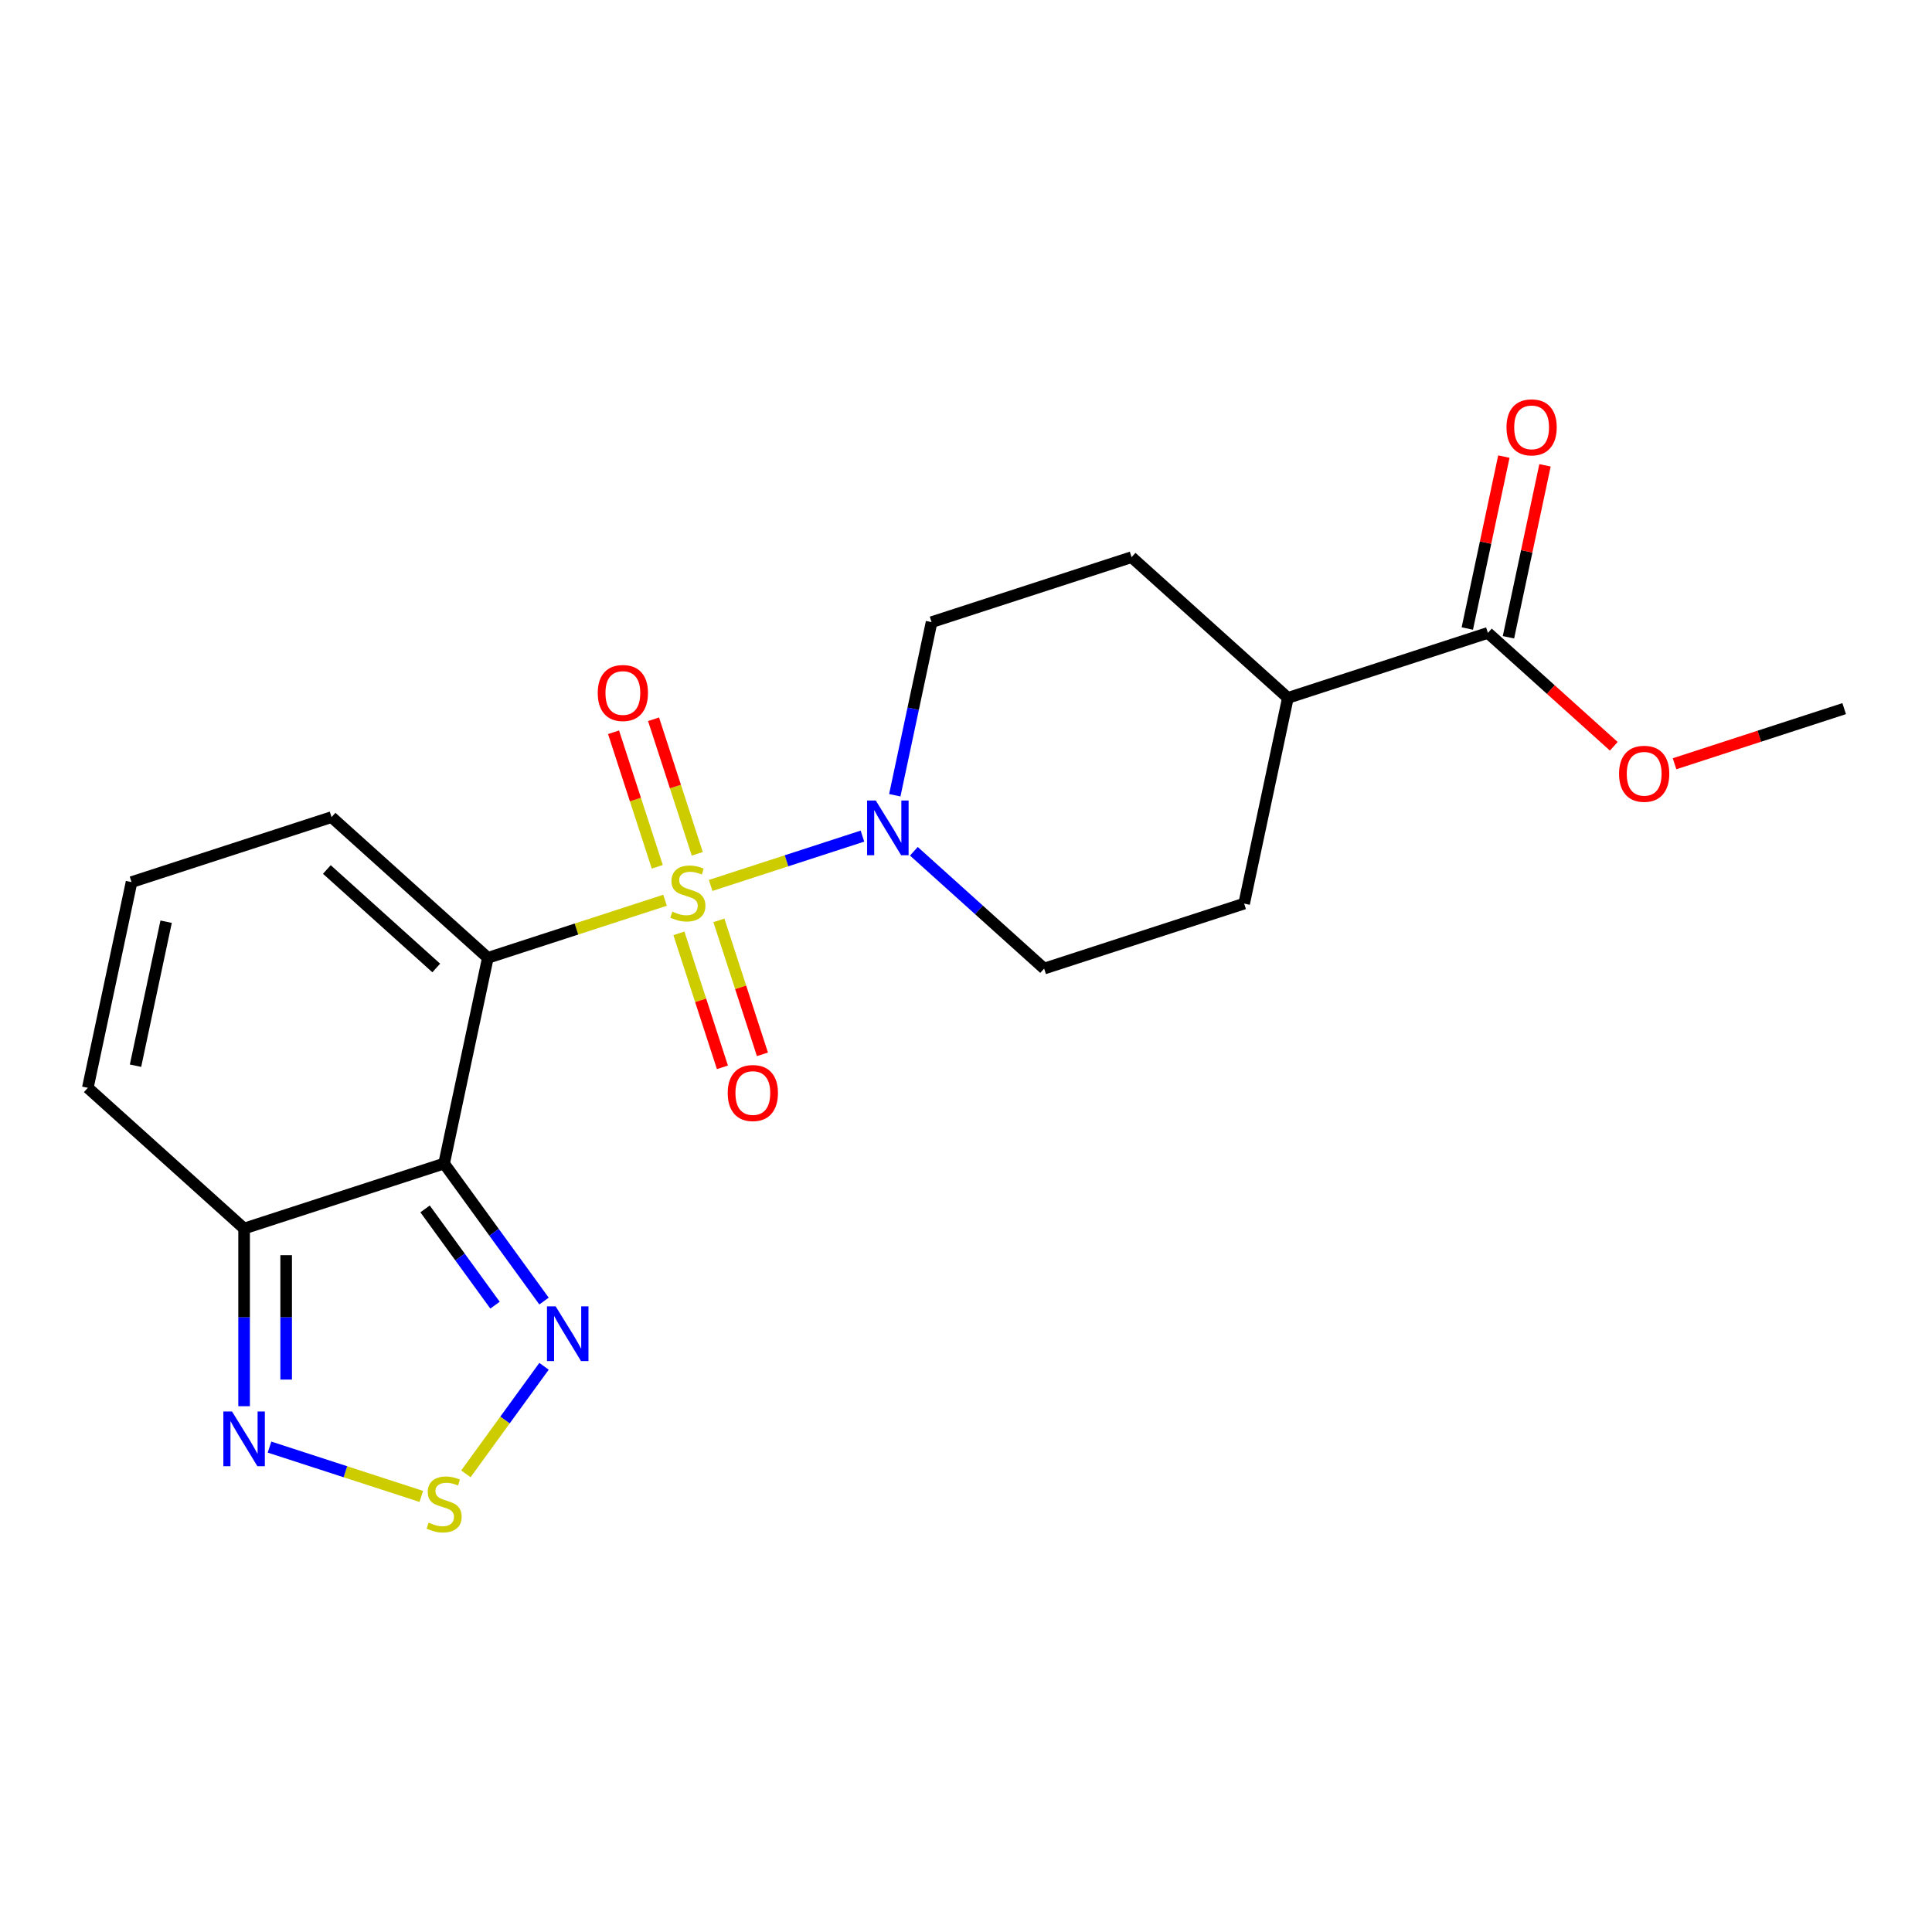 <?xml version='1.0' encoding='iso-8859-1'?>
<svg version='1.1' baseProfile='full'
              xmlns='http://www.w3.org/2000/svg'
                      xmlns:rdkit='http://www.rdkit.org/xml'
                      xmlns:xlink='http://www.w3.org/1999/xlink'
                  xml:space='preserve'
width='1000px' height='1000px' viewBox='0 0 1000 1000'>
<!-- END OF HEADER -->
<rect style='opacity:1.0;fill:#FFFFFF;stroke:none' width='1000' height='1000' x='0' y='0'> </rect>
<path class='bond-0' d='M 344.227,465.972 L 298.366,480.874' style='fill:none;fill-rule:evenodd;stroke:#CCCC00;stroke-width:6px;stroke-linecap:butt;stroke-linejoin:miter;stroke-opacity:1' />
<path class='bond-0' d='M 298.366,480.874 L 252.504,495.775' style='fill:none;fill-rule:evenodd;stroke:#000000;stroke-width:6px;stroke-linecap:butt;stroke-linejoin:miter;stroke-opacity:1' />
<path class='bond-2' d='M 367.83,458.303 L 407.116,445.539' style='fill:none;fill-rule:evenodd;stroke:#CCCC00;stroke-width:6px;stroke-linecap:butt;stroke-linejoin:miter;stroke-opacity:1' />
<path class='bond-2' d='M 407.116,445.539 L 446.402,432.774' style='fill:none;fill-rule:evenodd;stroke:#0000FF;stroke-width:6px;stroke-linecap:butt;stroke-linejoin:miter;stroke-opacity:1' />
<path class='bond-8' d='M 360.909,441.933 L 349.595,407.11' style='fill:none;fill-rule:evenodd;stroke:#CCCC00;stroke-width:6px;stroke-linecap:butt;stroke-linejoin:miter;stroke-opacity:1' />
<path class='bond-8' d='M 349.595,407.11 L 338.28,372.288' style='fill:none;fill-rule:evenodd;stroke:#FF0000;stroke-width:6px;stroke-linecap:butt;stroke-linejoin:miter;stroke-opacity:1' />
<path class='bond-8' d='M 340.204,448.66 L 328.89,413.838' style='fill:none;fill-rule:evenodd;stroke:#CCCC00;stroke-width:6px;stroke-linecap:butt;stroke-linejoin:miter;stroke-opacity:1' />
<path class='bond-8' d='M 328.89,413.838 L 317.575,379.015' style='fill:none;fill-rule:evenodd;stroke:#FF0000;stroke-width:6px;stroke-linecap:butt;stroke-linejoin:miter;stroke-opacity:1' />
<path class='bond-9' d='M 351.395,483.103 L 362.661,517.775' style='fill:none;fill-rule:evenodd;stroke:#CCCC00;stroke-width:6px;stroke-linecap:butt;stroke-linejoin:miter;stroke-opacity:1' />
<path class='bond-9' d='M 362.661,517.775 L 373.927,552.448' style='fill:none;fill-rule:evenodd;stroke:#FF0000;stroke-width:6px;stroke-linecap:butt;stroke-linejoin:miter;stroke-opacity:1' />
<path class='bond-9' d='M 372.1,476.375 L 383.366,511.048' style='fill:none;fill-rule:evenodd;stroke:#CCCC00;stroke-width:6px;stroke-linecap:butt;stroke-linejoin:miter;stroke-opacity:1' />
<path class='bond-9' d='M 383.366,511.048 L 394.632,545.72' style='fill:none;fill-rule:evenodd;stroke:#FF0000;stroke-width:6px;stroke-linecap:butt;stroke-linejoin:miter;stroke-opacity:1' />
<path class='bond-1' d='M 252.504,495.775 L 229.872,602.249' style='fill:none;fill-rule:evenodd;stroke:#000000;stroke-width:6px;stroke-linecap:butt;stroke-linejoin:miter;stroke-opacity:1' />
<path class='bond-7' d='M 252.504,495.775 L 171.611,422.939' style='fill:none;fill-rule:evenodd;stroke:#000000;stroke-width:6px;stroke-linecap:butt;stroke-linejoin:miter;stroke-opacity:1' />
<path class='bond-7' d='M 225.803,501.028 L 169.178,450.043' style='fill:none;fill-rule:evenodd;stroke:#000000;stroke-width:6px;stroke-linecap:butt;stroke-linejoin:miter;stroke-opacity:1' />
<path class='bond-3' d='M 229.872,602.249 L 255.731,637.84' style='fill:none;fill-rule:evenodd;stroke:#000000;stroke-width:6px;stroke-linecap:butt;stroke-linejoin:miter;stroke-opacity:1' />
<path class='bond-3' d='M 255.731,637.84 L 281.589,673.431' style='fill:none;fill-rule:evenodd;stroke:#0000FF;stroke-width:6px;stroke-linecap:butt;stroke-linejoin:miter;stroke-opacity:1' />
<path class='bond-3' d='M 220.017,625.722 L 238.118,650.636' style='fill:none;fill-rule:evenodd;stroke:#000000;stroke-width:6px;stroke-linecap:butt;stroke-linejoin:miter;stroke-opacity:1' />
<path class='bond-3' d='M 238.118,650.636 L 256.219,675.55' style='fill:none;fill-rule:evenodd;stroke:#0000FF;stroke-width:6px;stroke-linecap:butt;stroke-linejoin:miter;stroke-opacity:1' />
<path class='bond-4' d='M 229.872,602.249 L 126.348,635.886' style='fill:none;fill-rule:evenodd;stroke:#000000;stroke-width:6px;stroke-linecap:butt;stroke-linejoin:miter;stroke-opacity:1' />
<path class='bond-13' d='M 473.015,440.621 L 506.731,470.979' style='fill:none;fill-rule:evenodd;stroke:#0000FF;stroke-width:6px;stroke-linecap:butt;stroke-linejoin:miter;stroke-opacity:1' />
<path class='bond-13' d='M 506.731,470.979 L 540.447,501.337' style='fill:none;fill-rule:evenodd;stroke:#000000;stroke-width:6px;stroke-linecap:butt;stroke-linejoin:miter;stroke-opacity:1' />
<path class='bond-14' d='M 463.142,411.619 L 472.663,366.823' style='fill:none;fill-rule:evenodd;stroke:#0000FF;stroke-width:6px;stroke-linecap:butt;stroke-linejoin:miter;stroke-opacity:1' />
<path class='bond-14' d='M 472.663,366.823 L 482.185,322.027' style='fill:none;fill-rule:evenodd;stroke:#000000;stroke-width:6px;stroke-linecap:butt;stroke-linejoin:miter;stroke-opacity:1' />
<path class='bond-5' d='M 281.589,707.193 L 261.371,735.022' style='fill:none;fill-rule:evenodd;stroke:#0000FF;stroke-width:6px;stroke-linecap:butt;stroke-linejoin:miter;stroke-opacity:1' />
<path class='bond-5' d='M 261.371,735.022 L 241.152,762.85' style='fill:none;fill-rule:evenodd;stroke:#CCCC00;stroke-width:6px;stroke-linecap:butt;stroke-linejoin:miter;stroke-opacity:1' />
<path class='bond-6' d='M 126.348,635.886 L 126.348,681.872' style='fill:none;fill-rule:evenodd;stroke:#000000;stroke-width:6px;stroke-linecap:butt;stroke-linejoin:miter;stroke-opacity:1' />
<path class='bond-6' d='M 126.348,681.872 L 126.348,727.857' style='fill:none;fill-rule:evenodd;stroke:#0000FF;stroke-width:6px;stroke-linecap:butt;stroke-linejoin:miter;stroke-opacity:1' />
<path class='bond-6' d='M 148.118,649.682 L 148.118,681.872' style='fill:none;fill-rule:evenodd;stroke:#000000;stroke-width:6px;stroke-linecap:butt;stroke-linejoin:miter;stroke-opacity:1' />
<path class='bond-6' d='M 148.118,681.872 L 148.118,714.061' style='fill:none;fill-rule:evenodd;stroke:#0000FF;stroke-width:6px;stroke-linecap:butt;stroke-linejoin:miter;stroke-opacity:1' />
<path class='bond-22' d='M 126.348,635.886 L 45.455,563.05' style='fill:none;fill-rule:evenodd;stroke:#000000;stroke-width:6px;stroke-linecap:butt;stroke-linejoin:miter;stroke-opacity:1' />
<path class='bond-23' d='M 218.071,774.541 L 178.785,761.776' style='fill:none;fill-rule:evenodd;stroke:#CCCC00;stroke-width:6px;stroke-linecap:butt;stroke-linejoin:miter;stroke-opacity:1' />
<path class='bond-23' d='M 178.785,761.776 L 139.499,749.011' style='fill:none;fill-rule:evenodd;stroke:#0000FF;stroke-width:6px;stroke-linecap:butt;stroke-linejoin:miter;stroke-opacity:1' />
<path class='bond-11' d='M 171.611,422.939 L 68.086,456.576' style='fill:none;fill-rule:evenodd;stroke:#000000;stroke-width:6px;stroke-linecap:butt;stroke-linejoin:miter;stroke-opacity:1' />
<path class='bond-10' d='M 770.128,327.589 L 666.603,361.226' style='fill:none;fill-rule:evenodd;stroke:#000000;stroke-width:6px;stroke-linecap:butt;stroke-linejoin:miter;stroke-opacity:1' />
<path class='bond-16' d='M 780.775,329.852 L 790.233,285.356' style='fill:none;fill-rule:evenodd;stroke:#000000;stroke-width:6px;stroke-linecap:butt;stroke-linejoin:miter;stroke-opacity:1' />
<path class='bond-16' d='M 790.233,285.356 L 799.691,240.86' style='fill:none;fill-rule:evenodd;stroke:#FF0000;stroke-width:6px;stroke-linecap:butt;stroke-linejoin:miter;stroke-opacity:1' />
<path class='bond-16' d='M 759.48,325.326 L 768.938,280.83' style='fill:none;fill-rule:evenodd;stroke:#000000;stroke-width:6px;stroke-linecap:butt;stroke-linejoin:miter;stroke-opacity:1' />
<path class='bond-16' d='M 768.938,280.83 L 778.396,236.333' style='fill:none;fill-rule:evenodd;stroke:#FF0000;stroke-width:6px;stroke-linecap:butt;stroke-linejoin:miter;stroke-opacity:1' />
<path class='bond-19' d='M 770.128,327.589 L 802.714,356.929' style='fill:none;fill-rule:evenodd;stroke:#000000;stroke-width:6px;stroke-linecap:butt;stroke-linejoin:miter;stroke-opacity:1' />
<path class='bond-19' d='M 802.714,356.929 L 835.299,386.27' style='fill:none;fill-rule:evenodd;stroke:#FF0000;stroke-width:6px;stroke-linecap:butt;stroke-linejoin:miter;stroke-opacity:1' />
<path class='bond-12' d='M 68.086,456.576 L 45.455,563.05' style='fill:none;fill-rule:evenodd;stroke:#000000;stroke-width:6px;stroke-linecap:butt;stroke-linejoin:miter;stroke-opacity:1' />
<path class='bond-12' d='M 85.986,477.073 L 70.144,551.605' style='fill:none;fill-rule:evenodd;stroke:#000000;stroke-width:6px;stroke-linecap:butt;stroke-linejoin:miter;stroke-opacity:1' />
<path class='bond-17' d='M 540.447,501.337 L 643.971,467.7' style='fill:none;fill-rule:evenodd;stroke:#000000;stroke-width:6px;stroke-linecap:butt;stroke-linejoin:miter;stroke-opacity:1' />
<path class='bond-18' d='M 482.185,322.027 L 585.71,288.39' style='fill:none;fill-rule:evenodd;stroke:#000000;stroke-width:6px;stroke-linecap:butt;stroke-linejoin:miter;stroke-opacity:1' />
<path class='bond-15' d='M 666.603,361.226 L 585.71,288.39' style='fill:none;fill-rule:evenodd;stroke:#000000;stroke-width:6px;stroke-linecap:butt;stroke-linejoin:miter;stroke-opacity:1' />
<path class='bond-21' d='M 666.603,361.226 L 643.971,467.7' style='fill:none;fill-rule:evenodd;stroke:#000000;stroke-width:6px;stroke-linecap:butt;stroke-linejoin:miter;stroke-opacity:1' />
<path class='bond-20' d='M 866.742,395.317 L 910.644,381.053' style='fill:none;fill-rule:evenodd;stroke:#FF0000;stroke-width:6px;stroke-linecap:butt;stroke-linejoin:miter;stroke-opacity:1' />
<path class='bond-20' d='M 910.644,381.053 L 954.545,366.788' style='fill:none;fill-rule:evenodd;stroke:#000000;stroke-width:6px;stroke-linecap:butt;stroke-linejoin:miter;stroke-opacity:1' />
<path  class='atom-0' d='M 348.029 471.858
Q 348.349 471.978, 349.669 472.538
Q 350.989 473.098, 352.429 473.458
Q 353.909 473.778, 355.349 473.778
Q 358.029 473.778, 359.589 472.498
Q 361.149 471.178, 361.149 468.898
Q 361.149 467.338, 360.349 466.378
Q 359.589 465.418, 358.389 464.898
Q 357.189 464.378, 355.189 463.778
Q 352.669 463.018, 351.149 462.298
Q 349.669 461.578, 348.589 460.058
Q 347.549 458.538, 347.549 455.978
Q 347.549 452.418, 349.949 450.218
Q 352.389 448.018, 357.189 448.018
Q 360.469 448.018, 364.189 449.578
L 363.269 452.658
Q 359.869 451.258, 357.309 451.258
Q 354.549 451.258, 353.029 452.418
Q 351.509 453.538, 351.549 455.498
Q 351.549 457.018, 352.309 457.938
Q 353.109 458.858, 354.229 459.378
Q 355.389 459.898, 357.309 460.498
Q 359.869 461.298, 361.389 462.098
Q 362.909 462.898, 363.989 464.538
Q 365.109 466.138, 365.109 468.898
Q 365.109 472.818, 362.469 474.938
Q 359.869 477.018, 355.509 477.018
Q 352.989 477.018, 351.069 476.458
Q 349.189 475.938, 346.949 475.018
L 348.029 471.858
' fill='#CCCC00'/>
<path  class='atom-3' d='M 453.293 414.341
L 462.573 429.341
Q 463.493 430.821, 464.973 433.501
Q 466.453 436.181, 466.533 436.341
L 466.533 414.341
L 470.293 414.341
L 470.293 442.661
L 466.413 442.661
L 456.453 426.261
Q 455.293 424.341, 454.053 422.141
Q 452.853 419.941, 452.493 419.261
L 452.493 442.661
L 448.813 442.661
L 448.813 414.341
L 453.293 414.341
' fill='#0000FF'/>
<path  class='atom-4' d='M 287.594 676.152
L 296.874 691.152
Q 297.794 692.632, 299.274 695.312
Q 300.754 697.992, 300.834 698.152
L 300.834 676.152
L 304.594 676.152
L 304.594 704.472
L 300.714 704.472
L 290.754 688.072
Q 289.594 686.152, 288.354 683.952
Q 287.154 681.752, 286.794 681.072
L 286.794 704.472
L 283.114 704.472
L 283.114 676.152
L 287.594 676.152
' fill='#0000FF'/>
<path  class='atom-6' d='M 221.872 788.096
Q 222.192 788.216, 223.512 788.776
Q 224.832 789.336, 226.272 789.696
Q 227.752 790.016, 229.192 790.016
Q 231.872 790.016, 233.432 788.736
Q 234.992 787.416, 234.992 785.136
Q 234.992 783.576, 234.192 782.616
Q 233.432 781.656, 232.232 781.136
Q 231.032 780.616, 229.032 780.016
Q 226.512 779.256, 224.992 778.536
Q 223.512 777.816, 222.432 776.296
Q 221.392 774.776, 221.392 772.216
Q 221.392 768.656, 223.792 766.456
Q 226.232 764.256, 231.032 764.256
Q 234.312 764.256, 238.032 765.816
L 237.112 768.896
Q 233.712 767.496, 231.152 767.496
Q 228.392 767.496, 226.872 768.656
Q 225.352 769.776, 225.392 771.736
Q 225.392 773.256, 226.152 774.176
Q 226.952 775.096, 228.072 775.616
Q 229.232 776.136, 231.152 776.736
Q 233.712 777.536, 235.232 778.336
Q 236.752 779.136, 237.832 780.776
Q 238.952 782.376, 238.952 785.136
Q 238.952 789.056, 236.312 791.176
Q 233.712 793.256, 229.352 793.256
Q 226.832 793.256, 224.912 792.696
Q 223.032 792.176, 220.792 791.256
L 221.872 788.096
' fill='#CCCC00'/>
<path  class='atom-7' d='M 120.088 730.578
L 129.368 745.578
Q 130.288 747.058, 131.768 749.738
Q 133.248 752.418, 133.328 752.578
L 133.328 730.578
L 137.088 730.578
L 137.088 758.898
L 133.208 758.898
L 123.248 742.498
Q 122.088 740.578, 120.848 738.378
Q 119.648 736.178, 119.288 735.498
L 119.288 758.898
L 115.608 758.898
L 115.608 730.578
L 120.088 730.578
' fill='#0000FF'/>
<path  class='atom-9' d='M 309.392 358.693
Q 309.392 351.893, 312.752 348.093
Q 316.112 344.293, 322.392 344.293
Q 328.672 344.293, 332.032 348.093
Q 335.392 351.893, 335.392 358.693
Q 335.392 365.573, 331.992 369.493
Q 328.592 373.373, 322.392 373.373
Q 316.152 373.373, 312.752 369.493
Q 309.392 365.613, 309.392 358.693
M 322.392 370.173
Q 326.712 370.173, 329.032 367.293
Q 331.392 364.373, 331.392 358.693
Q 331.392 353.133, 329.032 350.333
Q 326.712 347.493, 322.392 347.493
Q 318.072 347.493, 315.712 350.293
Q 313.392 353.093, 313.392 358.693
Q 313.392 364.413, 315.712 367.293
Q 318.072 370.173, 322.392 370.173
' fill='#FF0000'/>
<path  class='atom-10' d='M 376.666 565.743
Q 376.666 558.943, 380.026 555.143
Q 383.386 551.343, 389.666 551.343
Q 395.946 551.343, 399.306 555.143
Q 402.666 558.943, 402.666 565.743
Q 402.666 572.623, 399.266 576.543
Q 395.866 580.423, 389.666 580.423
Q 383.426 580.423, 380.026 576.543
Q 376.666 572.663, 376.666 565.743
M 389.666 577.223
Q 393.986 577.223, 396.306 574.343
Q 398.666 571.423, 398.666 565.743
Q 398.666 560.183, 396.306 557.383
Q 393.986 554.543, 389.666 554.543
Q 385.346 554.543, 382.986 557.343
Q 380.666 560.143, 380.666 565.743
Q 380.666 571.463, 382.986 574.343
Q 385.346 577.223, 389.666 577.223
' fill='#FF0000'/>
<path  class='atom-17' d='M 779.759 221.195
Q 779.759 214.395, 783.119 210.595
Q 786.479 206.795, 792.759 206.795
Q 799.039 206.795, 802.399 210.595
Q 805.759 214.395, 805.759 221.195
Q 805.759 228.075, 802.359 231.995
Q 798.959 235.875, 792.759 235.875
Q 786.519 235.875, 783.119 231.995
Q 779.759 228.115, 779.759 221.195
M 792.759 232.675
Q 797.079 232.675, 799.399 229.795
Q 801.759 226.875, 801.759 221.195
Q 801.759 215.635, 799.399 212.835
Q 797.079 209.995, 792.759 209.995
Q 788.439 209.995, 786.079 212.795
Q 783.759 215.595, 783.759 221.195
Q 783.759 226.915, 786.079 229.795
Q 788.439 232.675, 792.759 232.675
' fill='#FF0000'/>
<path  class='atom-20' d='M 838.021 400.505
Q 838.021 393.705, 841.381 389.905
Q 844.741 386.105, 851.021 386.105
Q 857.301 386.105, 860.661 389.905
Q 864.021 393.705, 864.021 400.505
Q 864.021 407.385, 860.621 411.305
Q 857.221 415.185, 851.021 415.185
Q 844.781 415.185, 841.381 411.305
Q 838.021 407.425, 838.021 400.505
M 851.021 411.985
Q 855.341 411.985, 857.661 409.105
Q 860.021 406.185, 860.021 400.505
Q 860.021 394.945, 857.661 392.145
Q 855.341 389.305, 851.021 389.305
Q 846.701 389.305, 844.341 392.105
Q 842.021 394.905, 842.021 400.505
Q 842.021 406.225, 844.341 409.105
Q 846.701 411.985, 851.021 411.985
' fill='#FF0000'/>
</svg>
